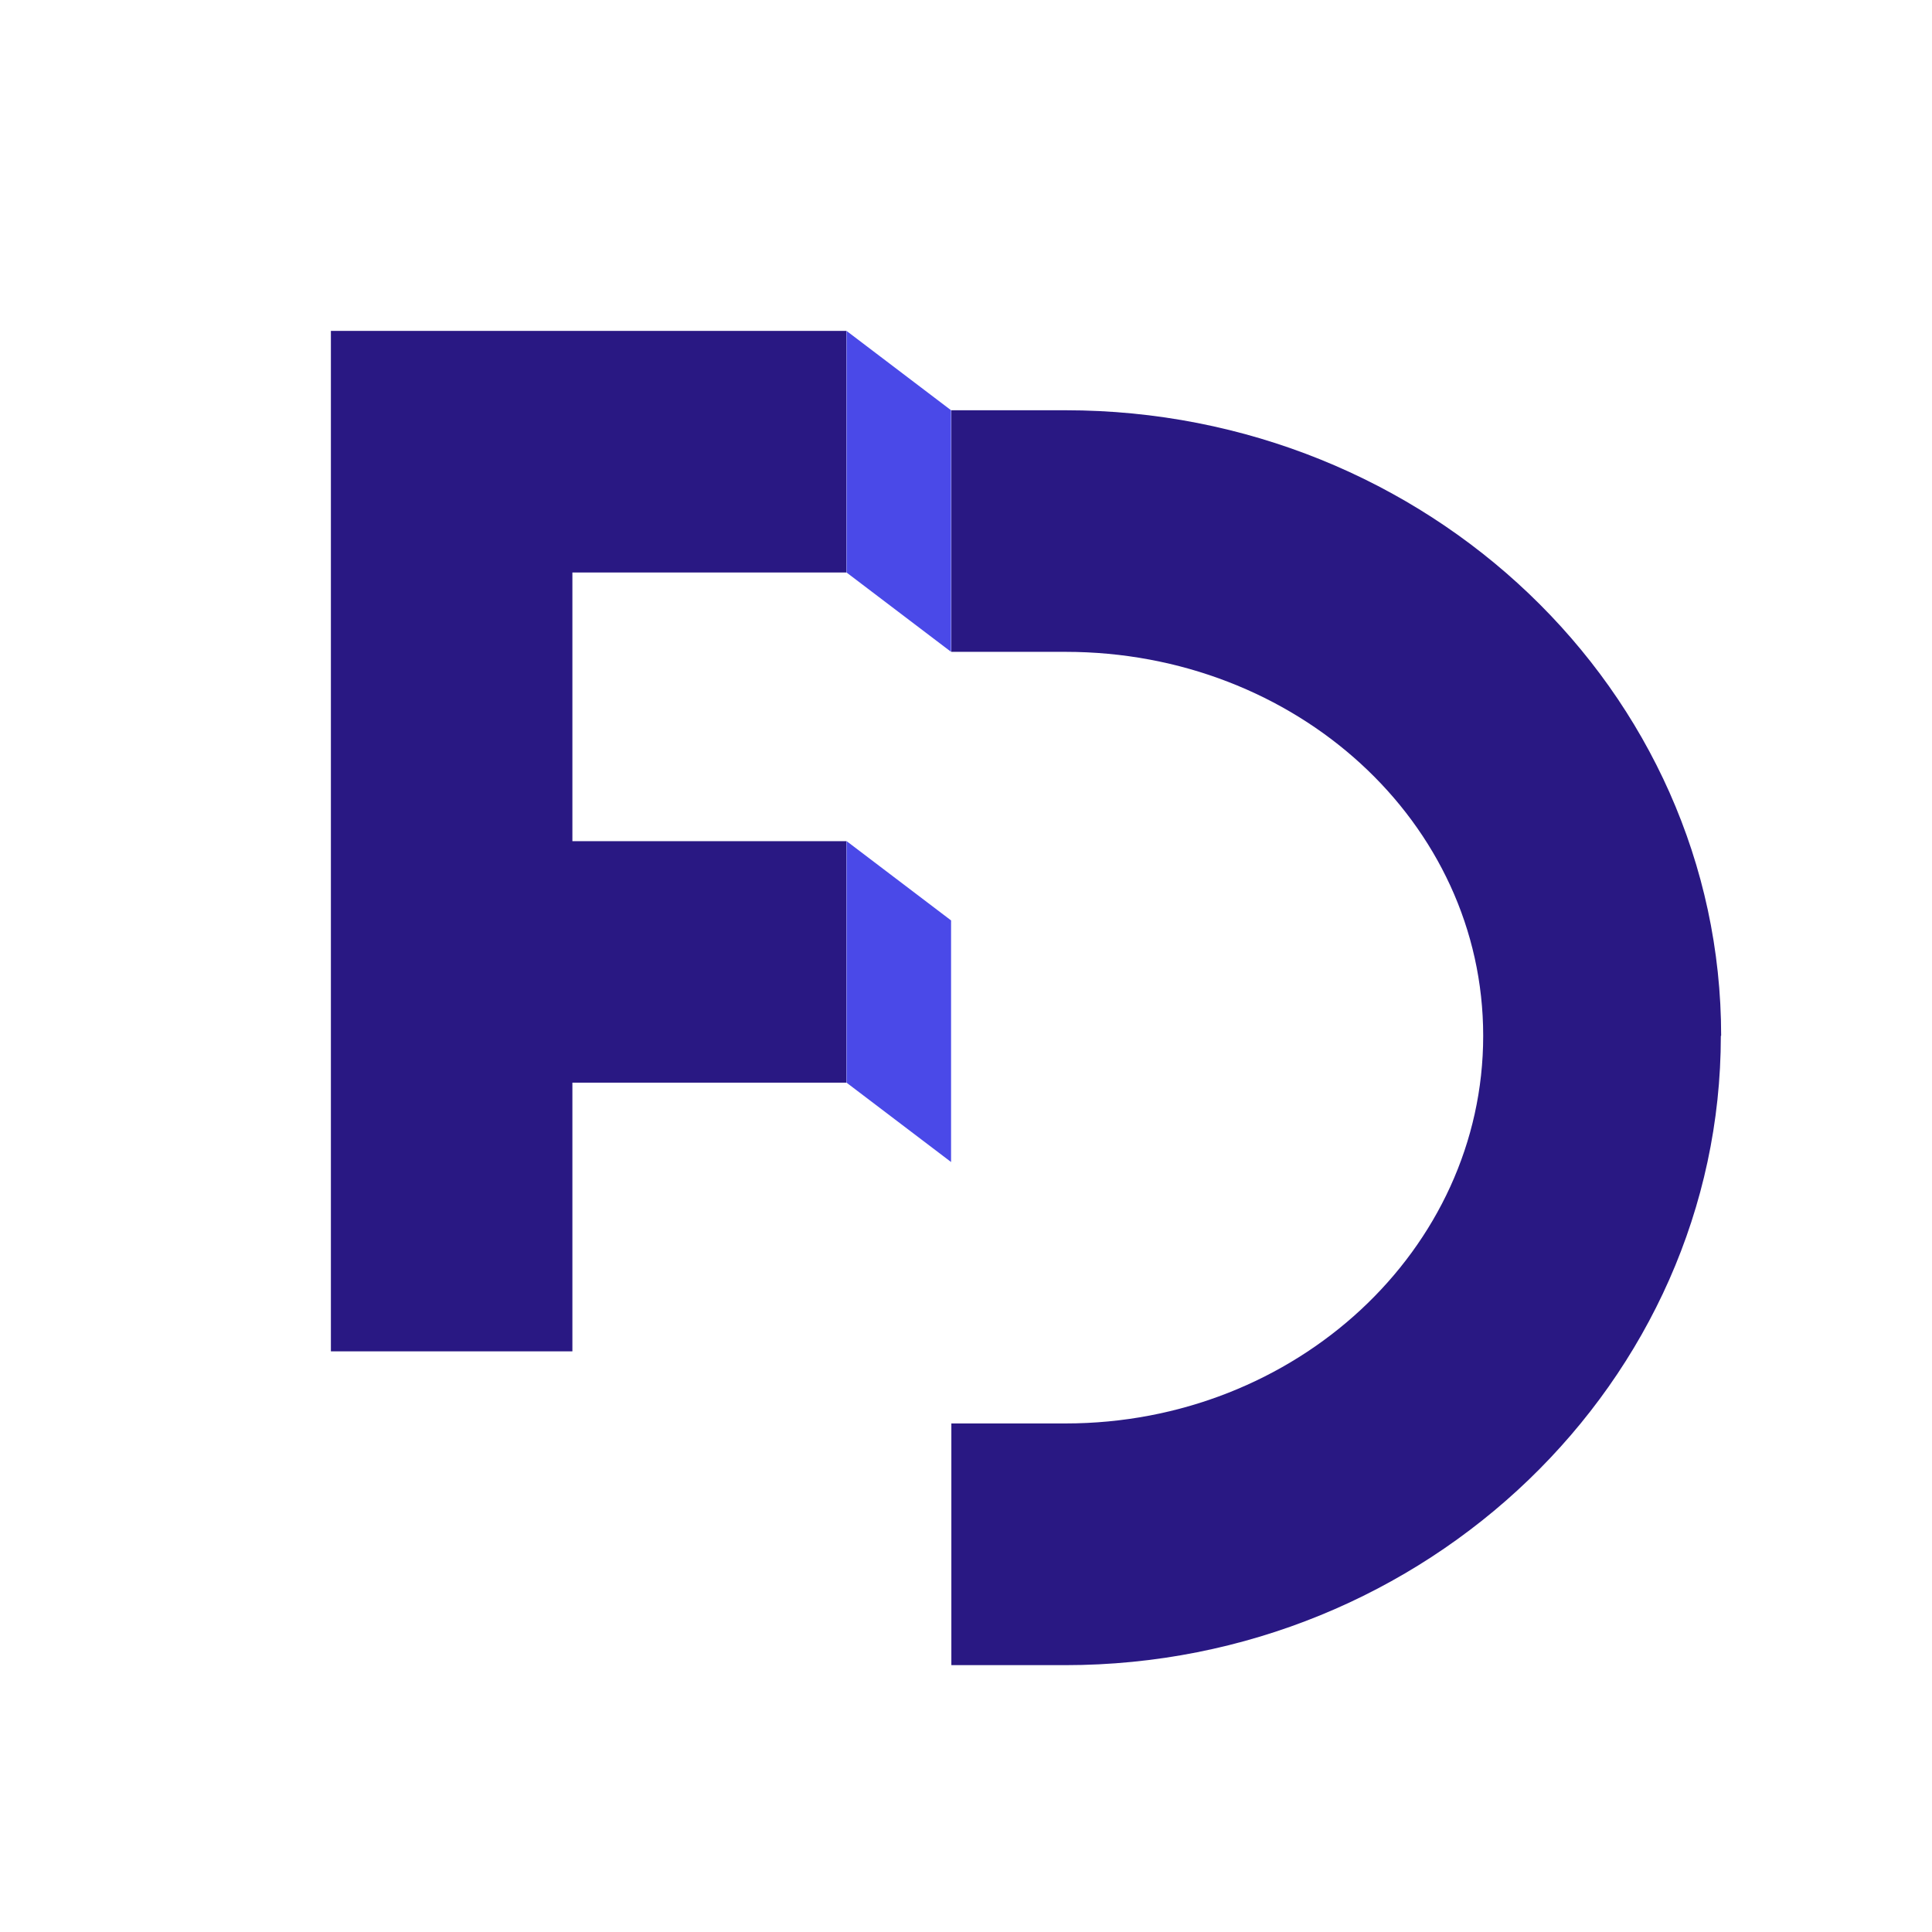 <?xml version="1.0" encoding="UTF-8"?> <svg xmlns="http://www.w3.org/2000/svg" width="181" height="181" viewBox="0 0 181 181" fill="none"><path d="M161.217 97.042C161.217 129.359 133.666 156 99.791 156H89.128V133.356H99.821C121.405 133.356 138.953 117.068 138.953 97.042C138.953 77.017 121.405 61.068 99.821 61.068H89.128V38.435H99.821C133.696 38.435 161.246 64.726 161.246 97.042" fill="#291883"></path><path d="M53.624 53.634V78.806H79.295V101.429H53.624V126.601H31V31H79.295V53.634H53.624Z" fill="#291883"></path><path d="M89.101 61.068L79.308 53.634V31L89.101 38.435V61.068Z" fill="#4A49E8"></path><path d="M89.101 108.864L79.308 101.429V78.796L89.101 86.23V108.864Z" fill="#4A49E8"></path></svg> 